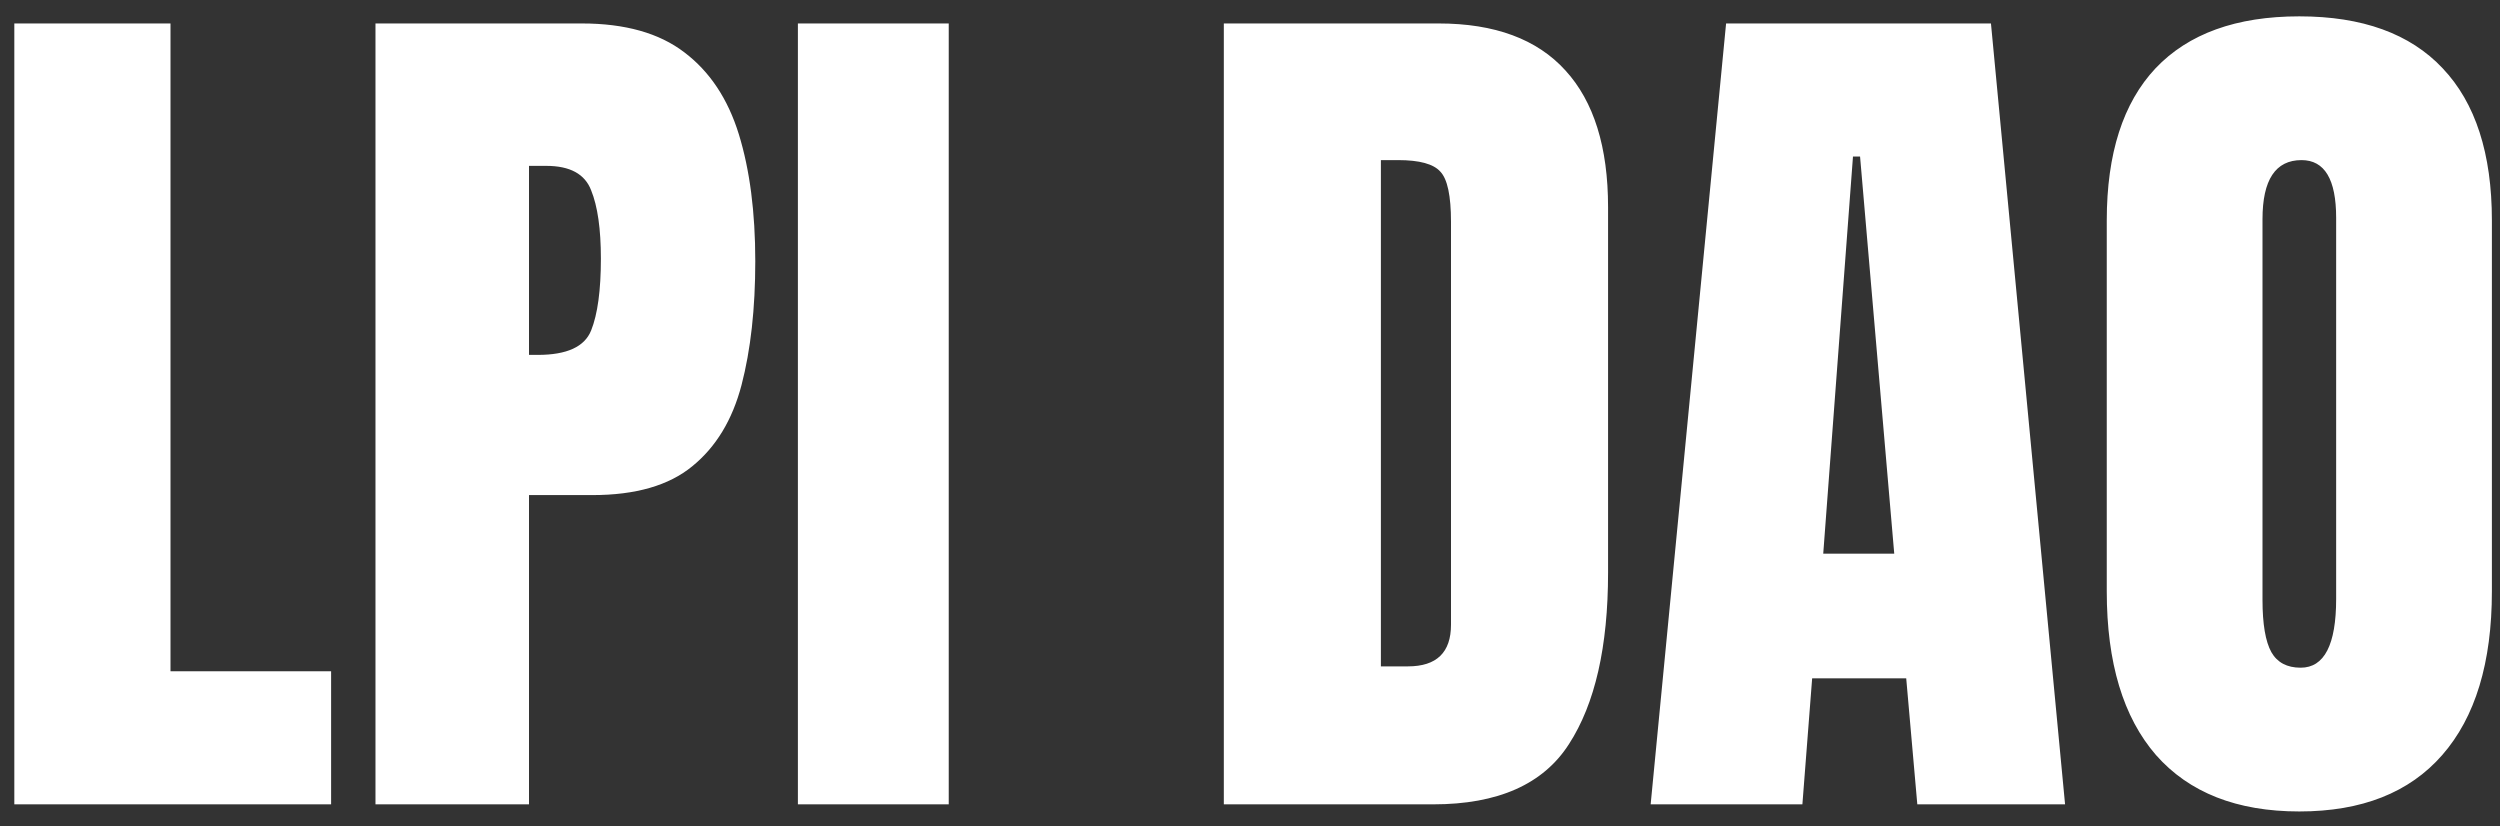 <?xml version="1.0" encoding="UTF-8"?> <svg xmlns="http://www.w3.org/2000/svg" width="115" height="38" viewBox="0 0 115 38" fill="none"><rect x="0" y="0" width="115" height="38" fill="#333333" stroke="none"/> <path d="M0.659 37V1.079H7.843V30.877H15.231V37H0.659ZM17.272 37V1.079H26.763C28.75 1.079 30.321 1.521 31.478 2.406C32.648 3.29 33.485 4.549 33.988 6.181C34.491 7.814 34.743 9.76 34.743 12.018C34.743 14.195 34.532 16.094 34.11 17.713C33.689 19.318 32.934 20.563 31.845 21.448C30.77 22.332 29.239 22.774 27.253 22.774H24.334V37H17.272ZM24.334 16.325H24.742C26.076 16.325 26.892 15.951 27.192 15.202C27.491 14.454 27.641 13.352 27.641 11.896C27.641 10.535 27.491 9.488 27.192 8.753C26.906 8.005 26.219 7.63 25.13 7.63H24.334V16.325ZM36.703 37V1.079H43.642V37H36.703ZM56.296 37V1.079H66.174C68.759 1.079 70.705 1.8 72.011 3.242C73.317 4.671 73.971 6.766 73.971 9.528V26.346C73.971 29.748 73.372 32.374 72.175 34.224C70.991 36.075 68.909 37 65.929 37H56.296ZM63.521 30.653H64.766C66.086 30.653 66.746 30.013 66.746 28.734V10.202C66.746 9.005 66.582 8.236 66.256 7.896C65.943 7.542 65.296 7.365 64.317 7.365H63.521V30.653ZM75.93 37L79.4 1.079H91.584L94.993 37H88.196L87.686 31.204H83.359L82.91 37H75.93ZM83.869 25.468H87.135L85.563 7.202H85.237L83.869 25.468ZM105.769 37.327C102.898 37.327 100.701 36.462 99.177 34.734C97.666 32.993 96.911 30.483 96.911 27.203V10.141C96.911 7.066 97.659 4.732 99.156 3.14C100.667 1.548 102.871 0.752 105.769 0.752C108.667 0.752 110.865 1.548 112.361 3.14C113.872 4.732 114.627 7.066 114.627 10.141V27.203C114.627 30.483 113.865 32.993 112.341 34.734C110.831 36.462 108.64 37.327 105.769 37.327ZM105.83 30.714C106.919 30.714 107.463 29.659 107.463 27.55V10.018C107.463 8.249 106.932 7.365 105.871 7.365C104.674 7.365 104.075 8.27 104.075 10.08V27.591C104.075 28.707 104.211 29.51 104.483 30C104.755 30.476 105.204 30.714 105.83 30.714Z" fill="white"></path> </svg> 